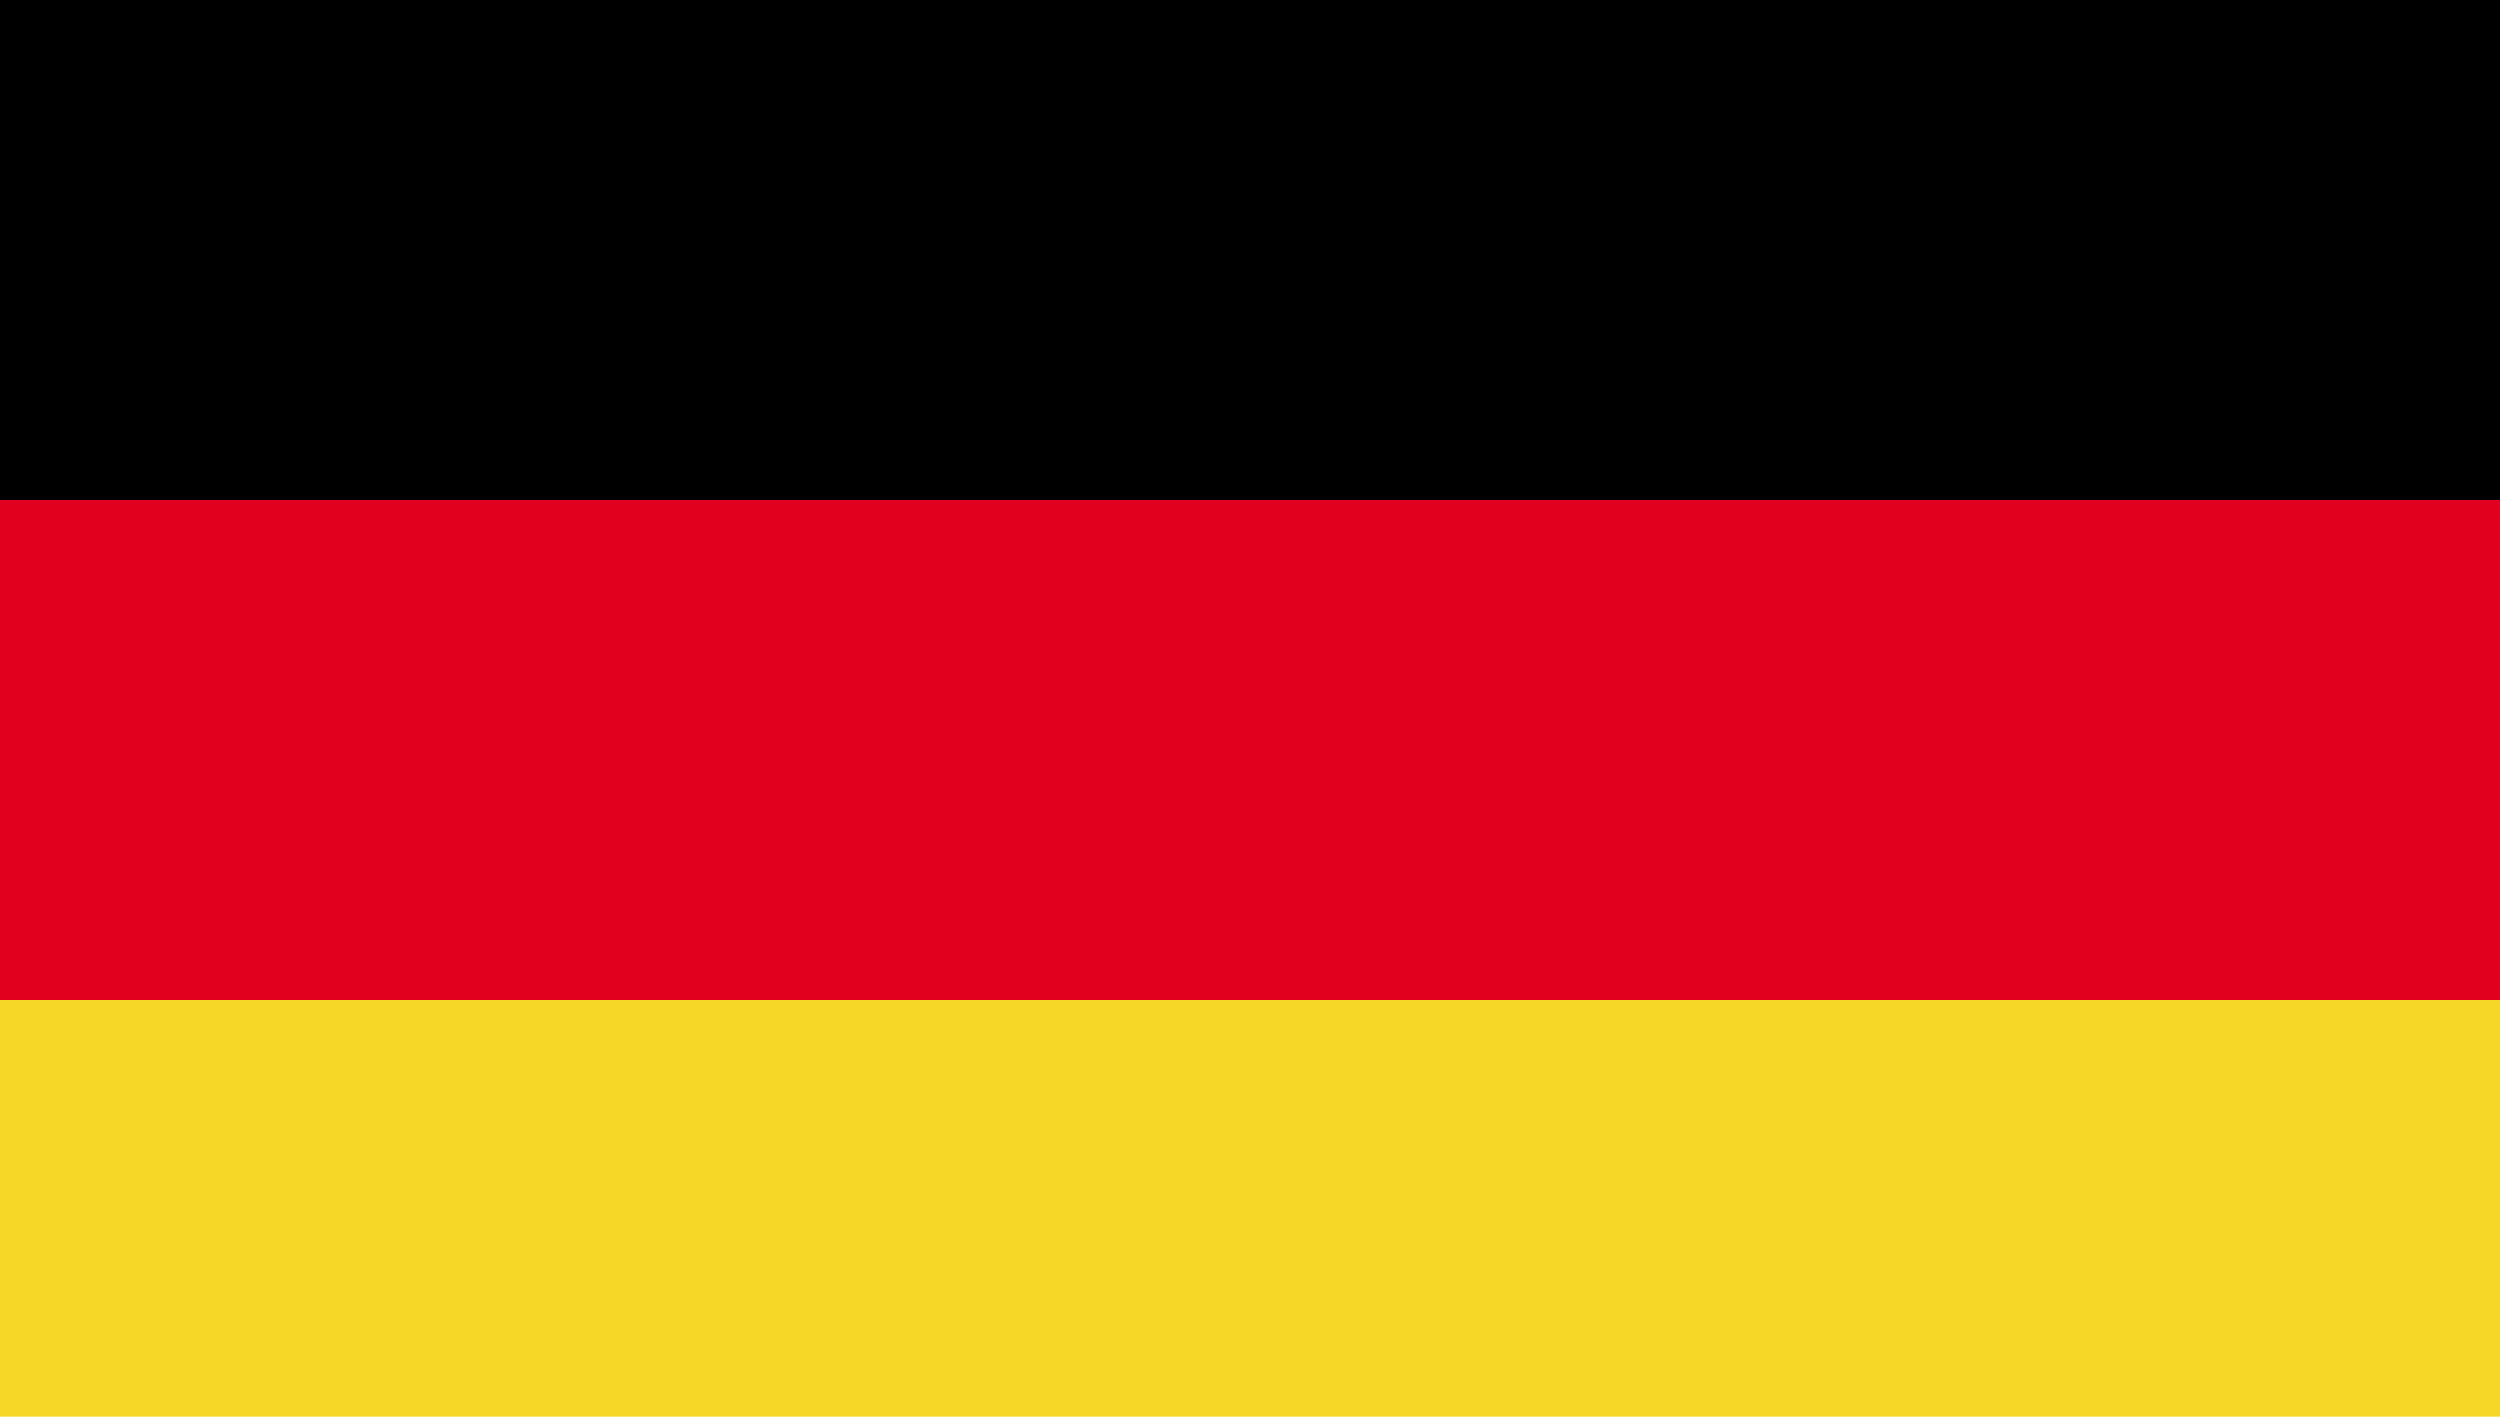 <svg xmlns="http://www.w3.org/2000/svg" xmlns:xlink="http://www.w3.org/1999/xlink" viewBox="0 0 0.3 0.17"><defs><style>.cls-1{fill:none;}.cls-2{clip-path:url(#clip-path);}.cls-3{fill:#e1001f;}.cls-4{fill:#f6d928;}</style><clipPath id="clip-path" transform="translate(-480.2 -279.29)"><rect class="cls-1" x="480.2" y="279.29" width="0.3" height="0.17"></rect></clipPath></defs><title>Germany</title><g id="Layer_2" data-name="Layer 2"><g id="World_Flags_285" data-name="World Flags 285"><g id="Germany"><g class="cls-2"><rect width="0.3" height="0.06"></rect><rect class="cls-3" y="0.06" width="0.3" height="0.06"></rect><rect class="cls-4" y="0.12" width="0.3" height="0.06"></rect></g></g></g></g></svg>